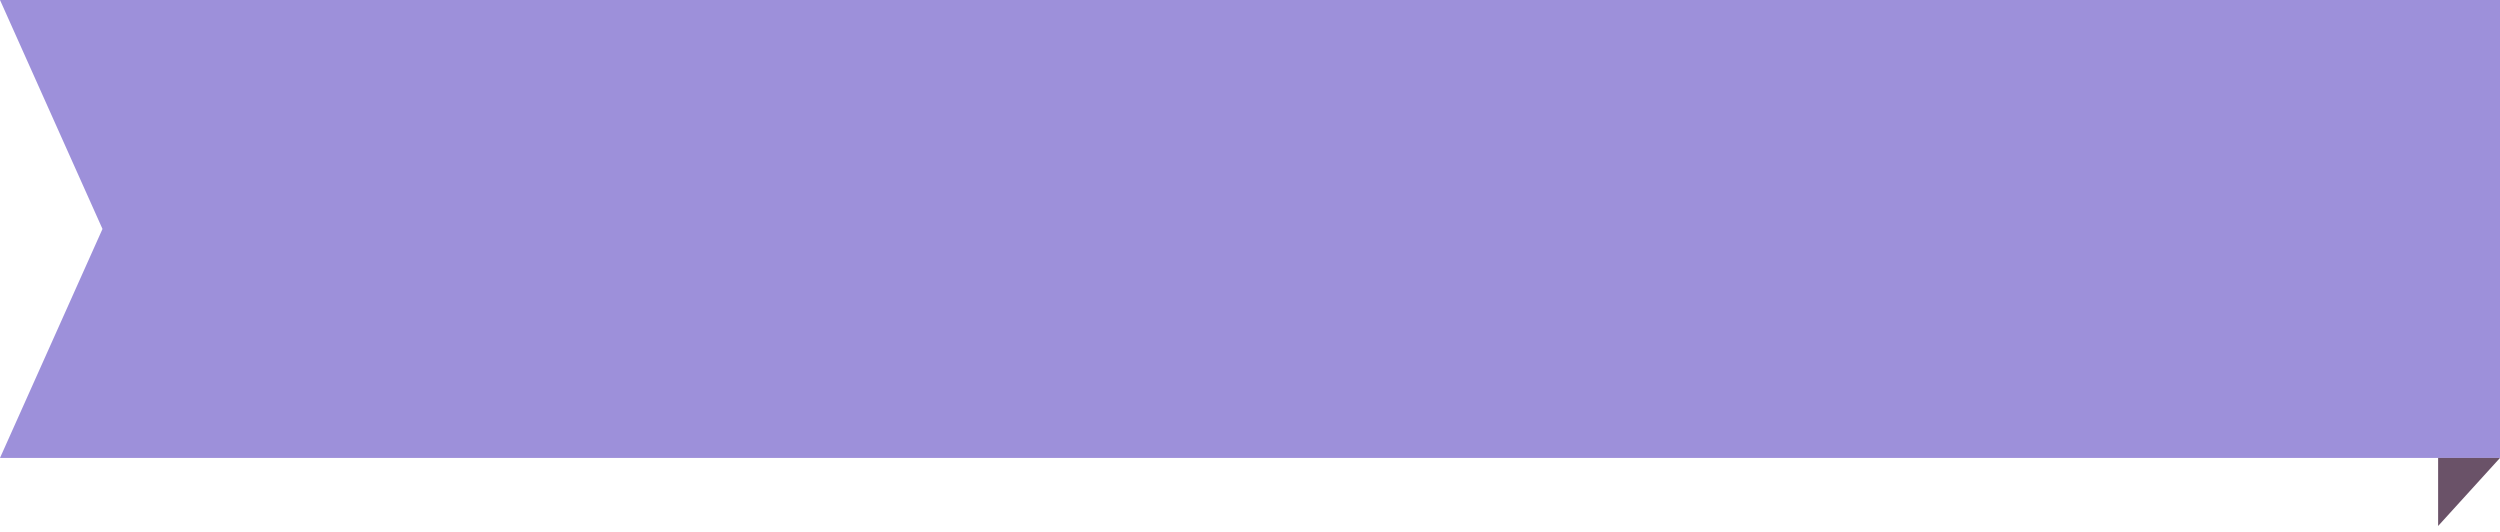 <?xml version="1.0" encoding="UTF-8"?> <svg xmlns="http://www.w3.org/2000/svg" width="202" height="43" viewBox="0 0 202 43" fill="none"><path d="M0 0H202V37H0L8.281 18.5L0 0Z" fill="#9D90DA"></path><path d="M197 42.5L202 37H197V42.5Z" fill="#6A5268"></path></svg> 
